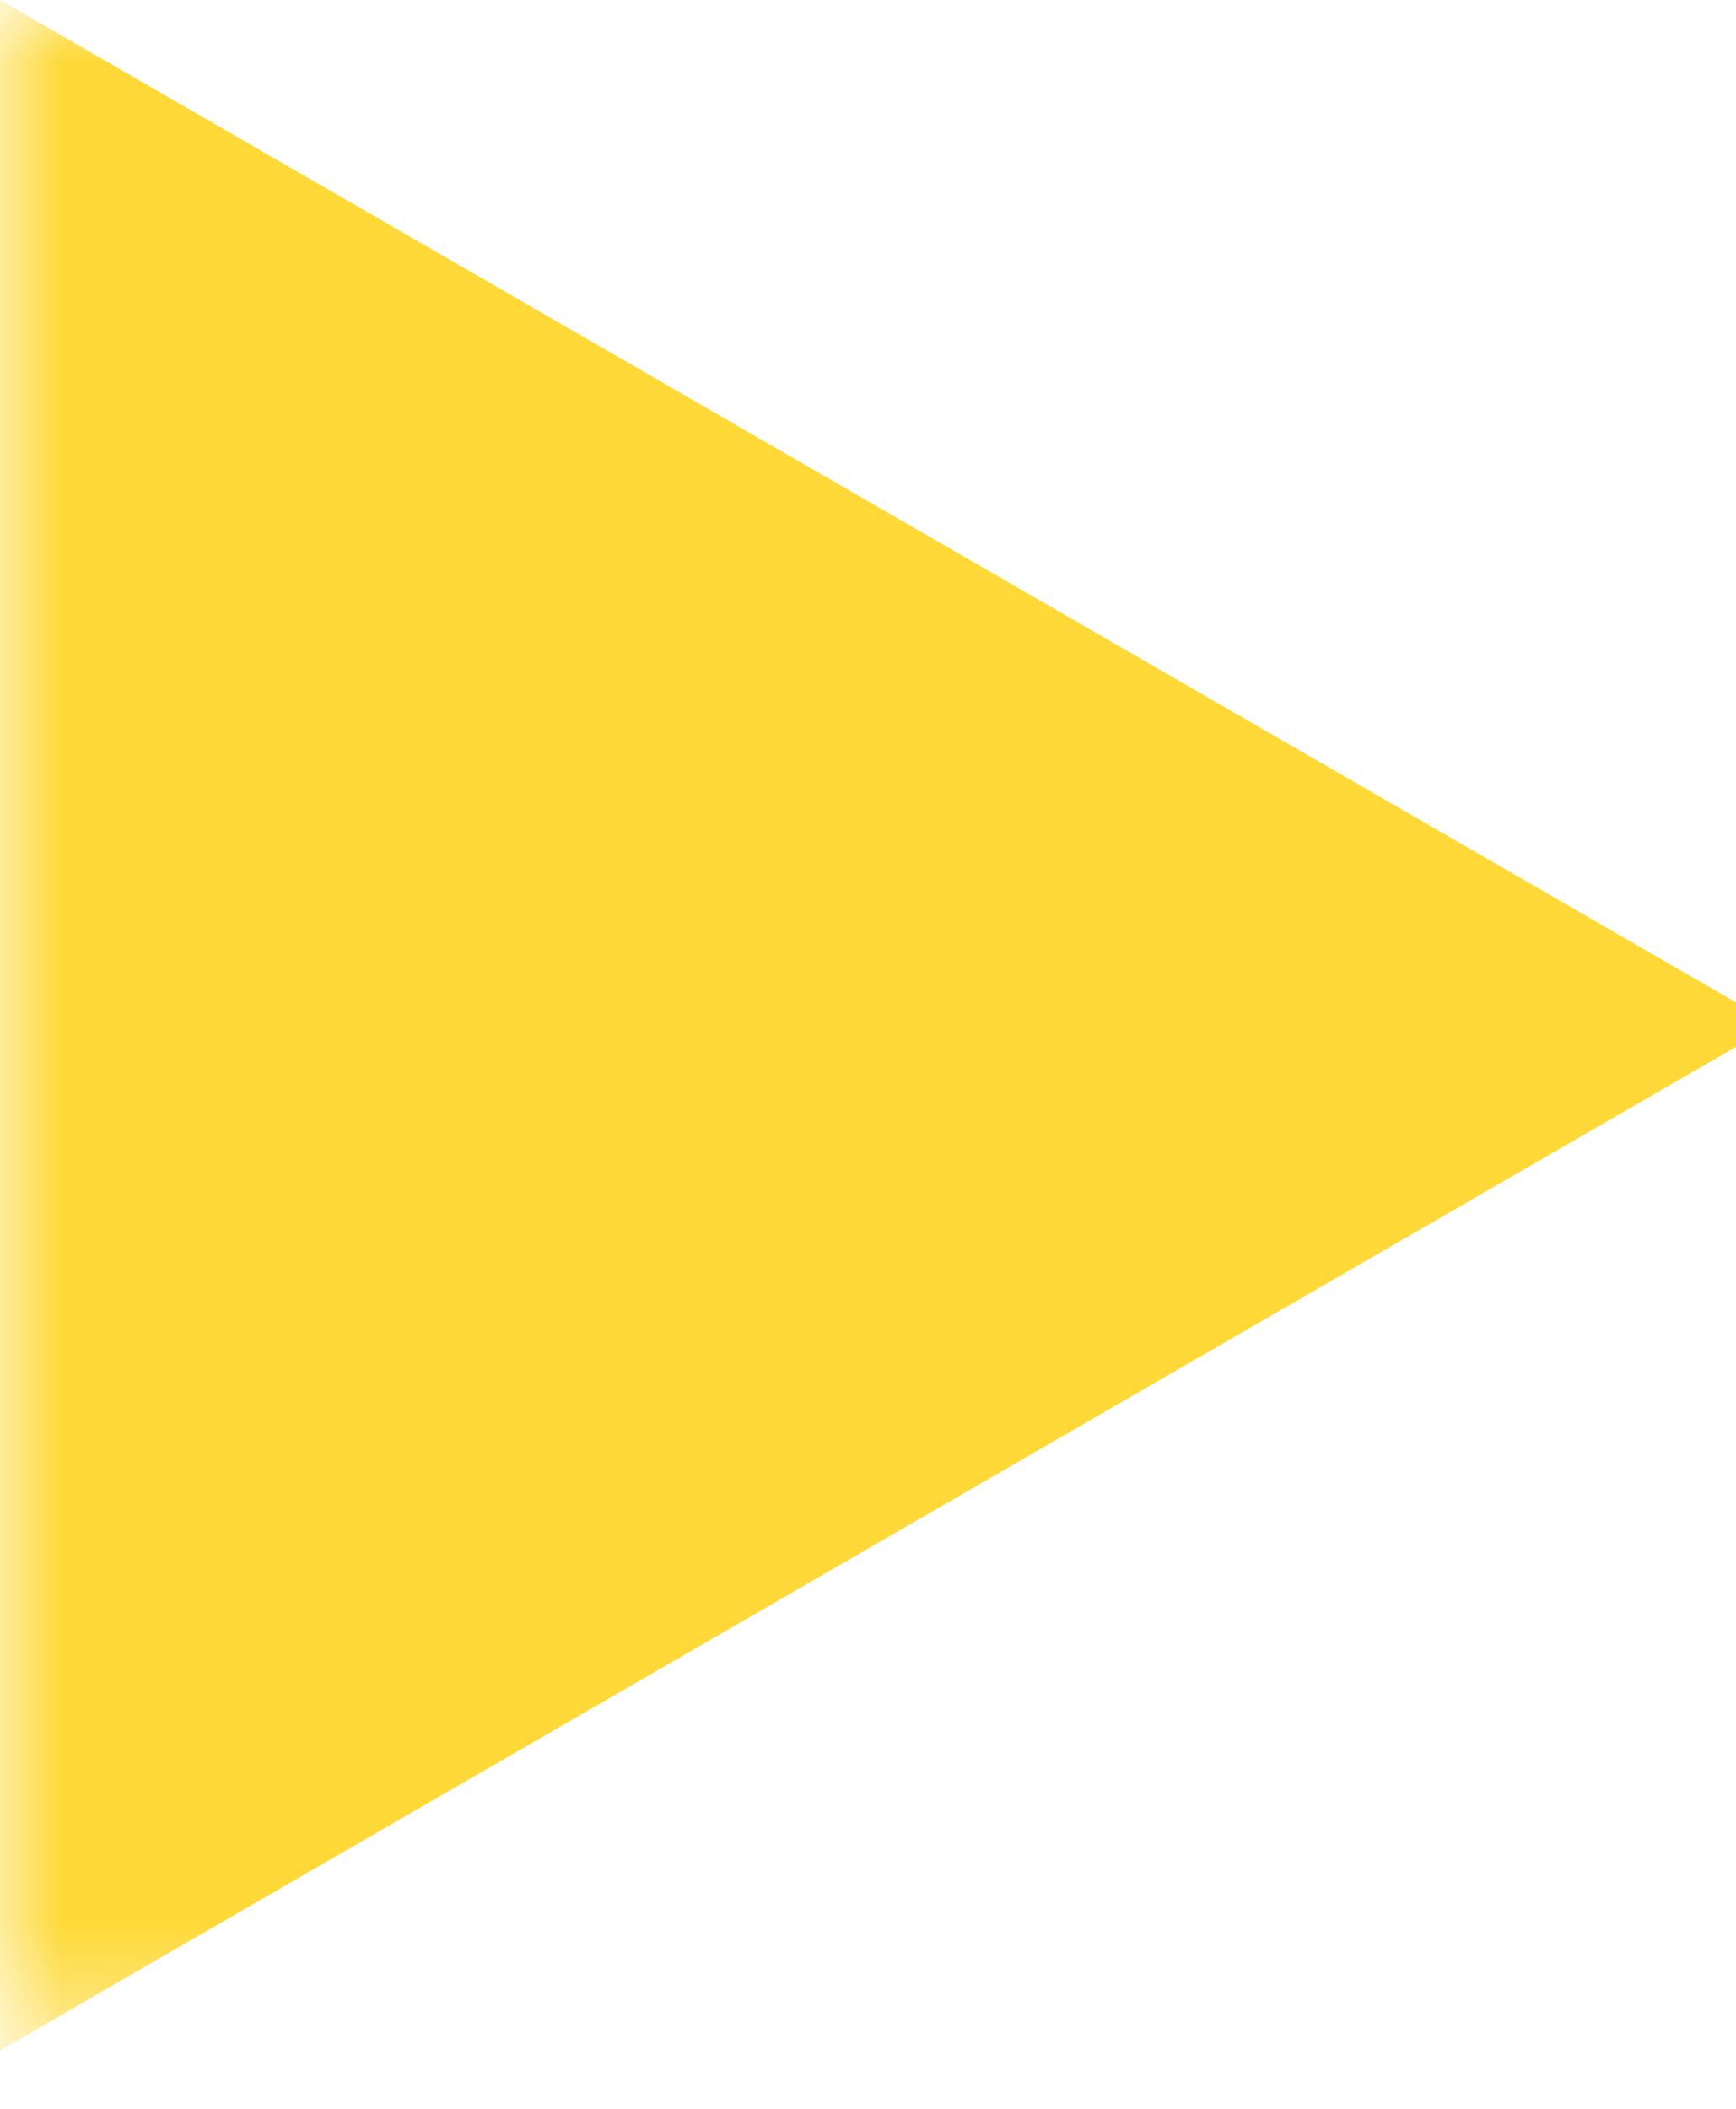 <?xml version="1.0" encoding="UTF-8"?> <svg xmlns="http://www.w3.org/2000/svg" width="14" height="17" viewBox="0 0 14 17" fill="none"><g clip-path="url(#clip0_3261_3)"><mask id="mask0_3261_3" style="mask-type:luminance" maskUnits="userSpaceOnUse" x="0" y="0" width="72" height="17"><path d="M71.86 0H0V16.53H71.86V0Z" fill="white"></path></mask><g mask="url(#mask0_3261_3)"><path d="M14.31 8.26L0 0V16.53L14.31 8.26L0 0V16.53L14.31 8.26Z" fill="#FED937"></path></g></g><defs><clipPath id="clip0_3261_3"><rect width="14" height="17" fill="white"></rect></clipPath></defs></svg> 